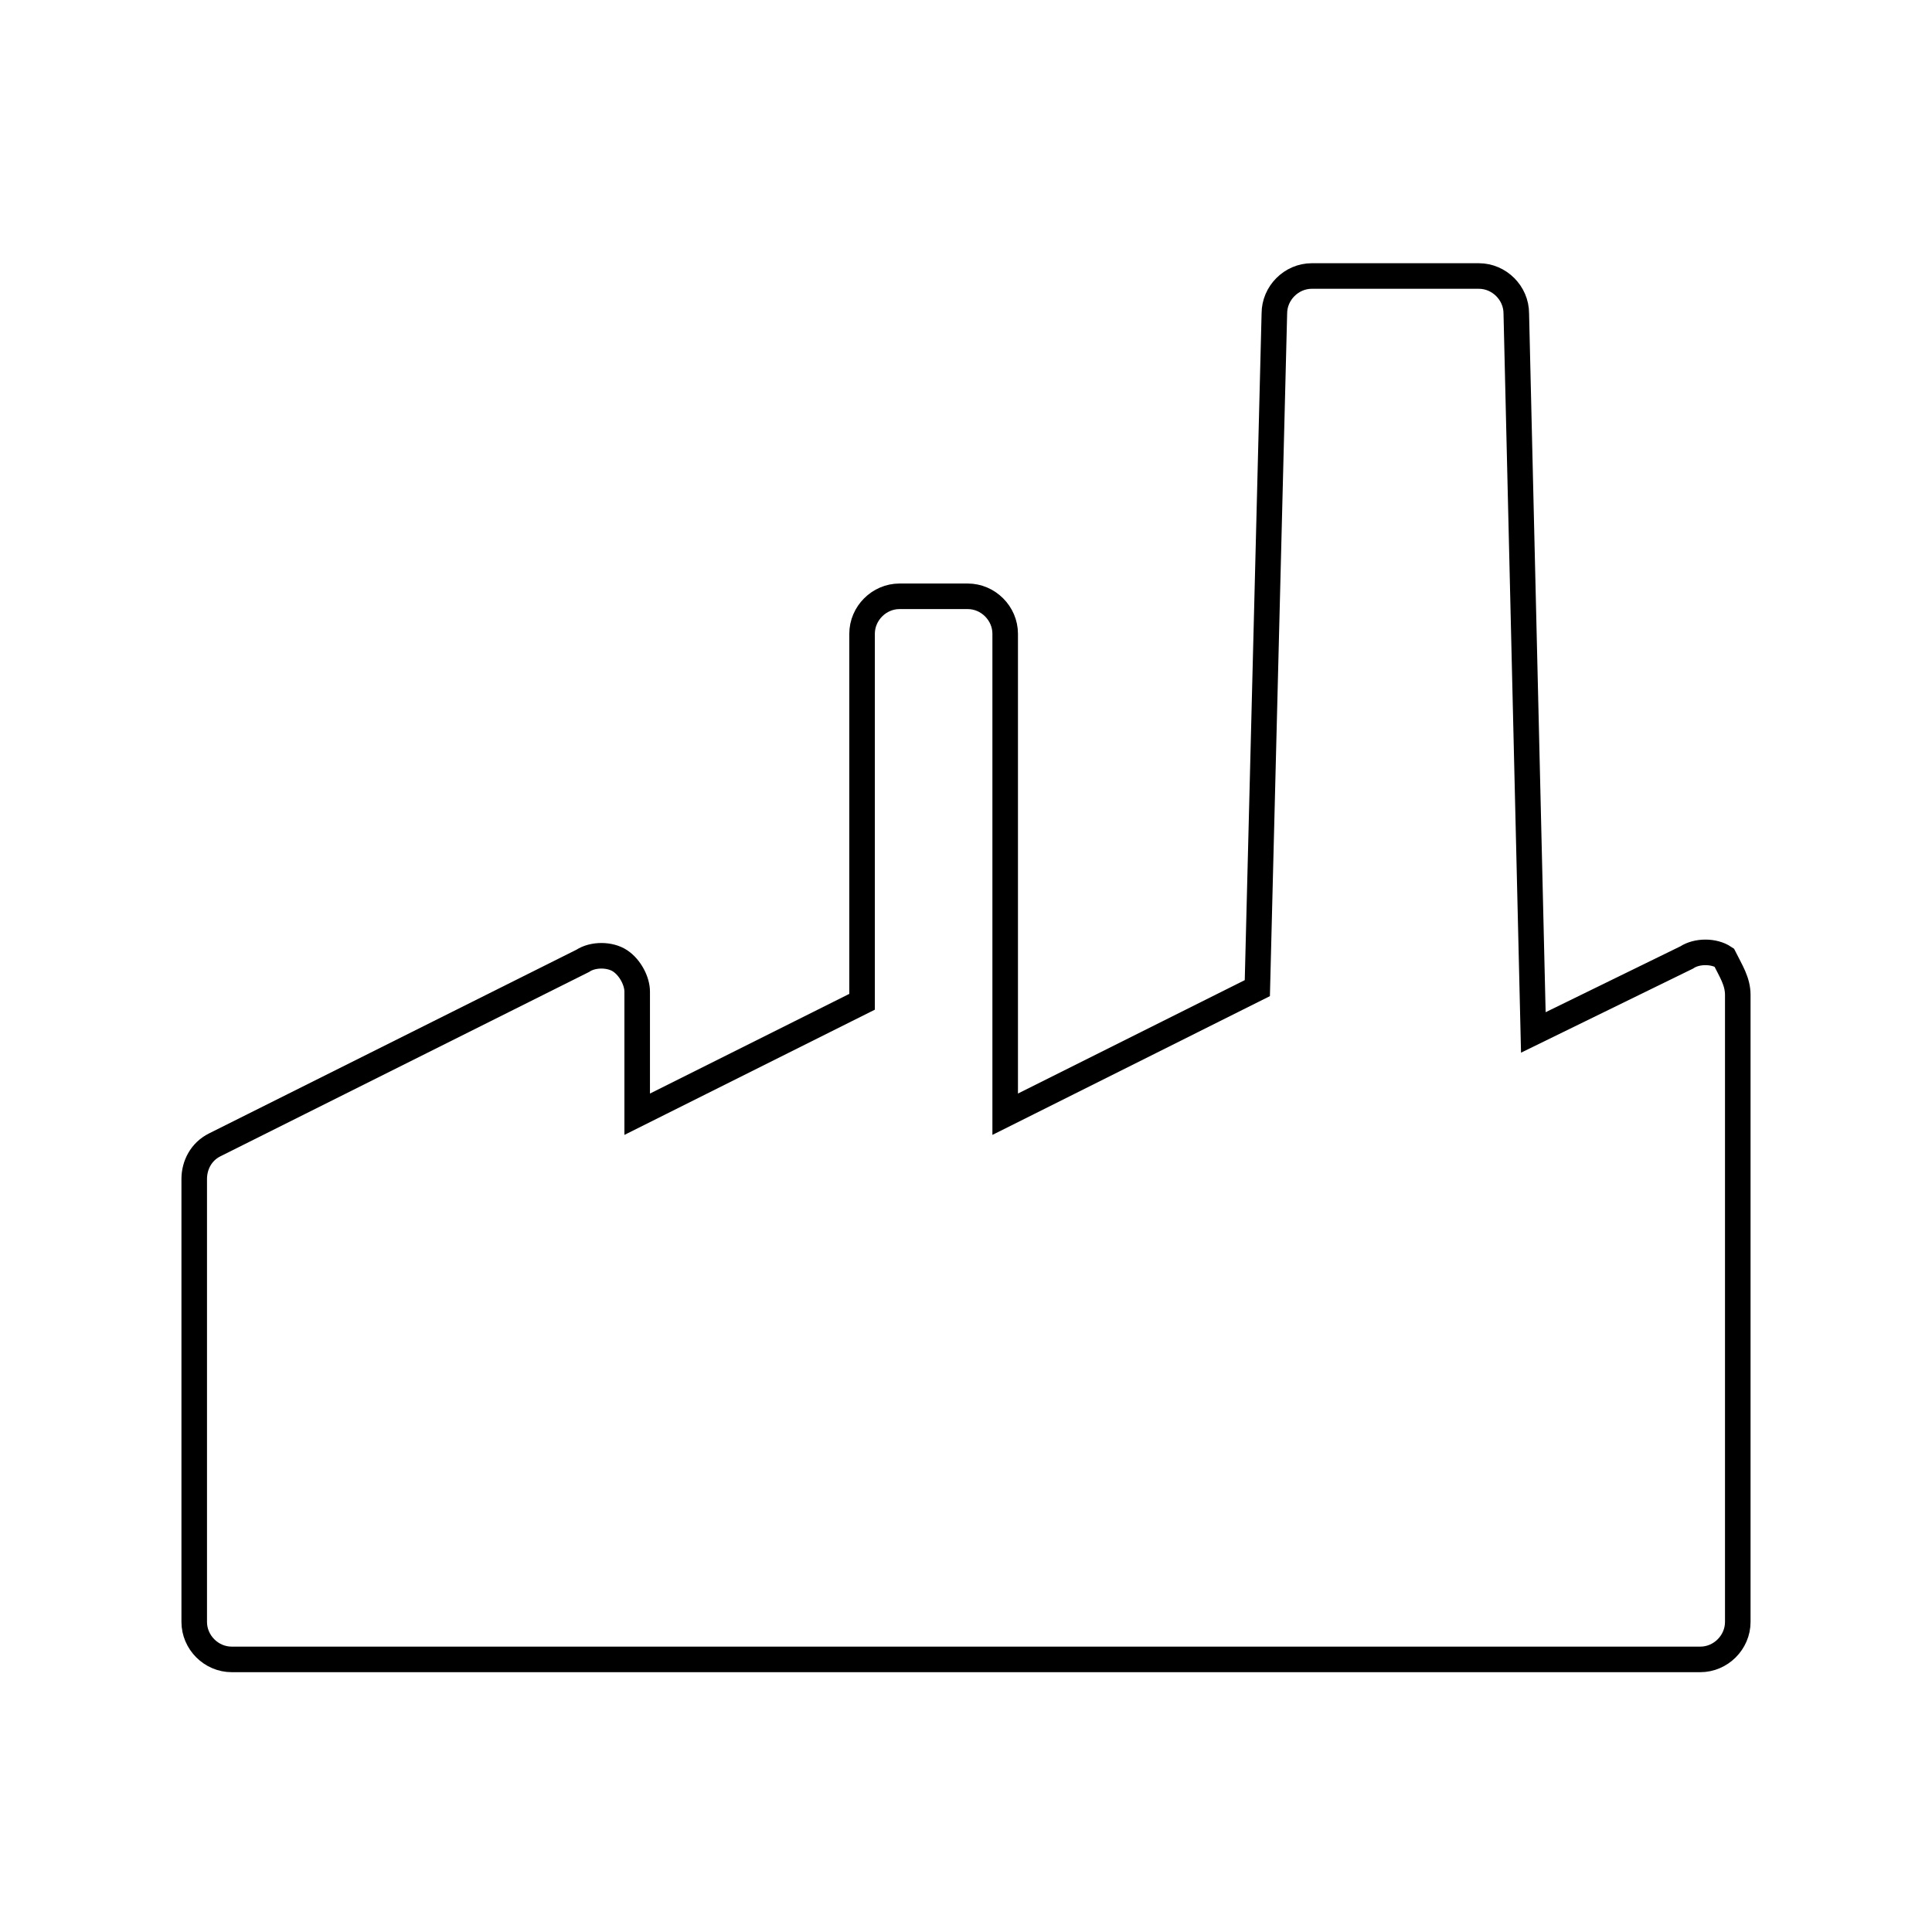 <?xml version="1.0" encoding="utf-8"?>
<!-- Generator: Adobe Illustrator 21.1.0, SVG Export Plug-In . SVG Version: 6.00 Build 0)  -->
<svg version="1.1" id="Calque_1" xmlns="http://www.w3.org/2000/svg" xmlns:xlink="http://www.w3.org/1999/xlink" x="0px" y="0px"
	 viewBox="0 0 56.7 56.7" enable-background="new 0 0 56.7 56.7" xml:space="preserve">
<g>
	<g>
		<g>
			<path fill="none" stroke="#000000" stroke-width="0.75" stroke-miterlimit="10" d="M51,29.2v18.4c0,0.6-0.5,1.1-1.1,1.1H6.8
				c-0.6,0-1.1-0.5-1.1-1.1v-13c0-0.4,0.2-0.8,0.6-1l10.8-5.4c0.3-0.2,0.8-0.2,1.1,0c0.3,0.2,0.5,0.6,0.5,0.9v3.6l6.6-3.3V18.6
				c0-0.6,0.5-1.1,1.1-1.1h2c0.6,0,1.1,0.5,1.1,1.1v14.1l7.4-3.7l0.5-19.8c0-0.6,0.5-1.1,1.1-1.1h4.9c0.6,0,1.1,0.5,1.1,1.1
				l0.5,21.1l4.5-2.2c0.3-0.2,0.8-0.2,1.1,0C50.8,28.5,51,28.8,51,29.2L51,29.2z"/>
		</g>
	</g>
</g>
</svg>
